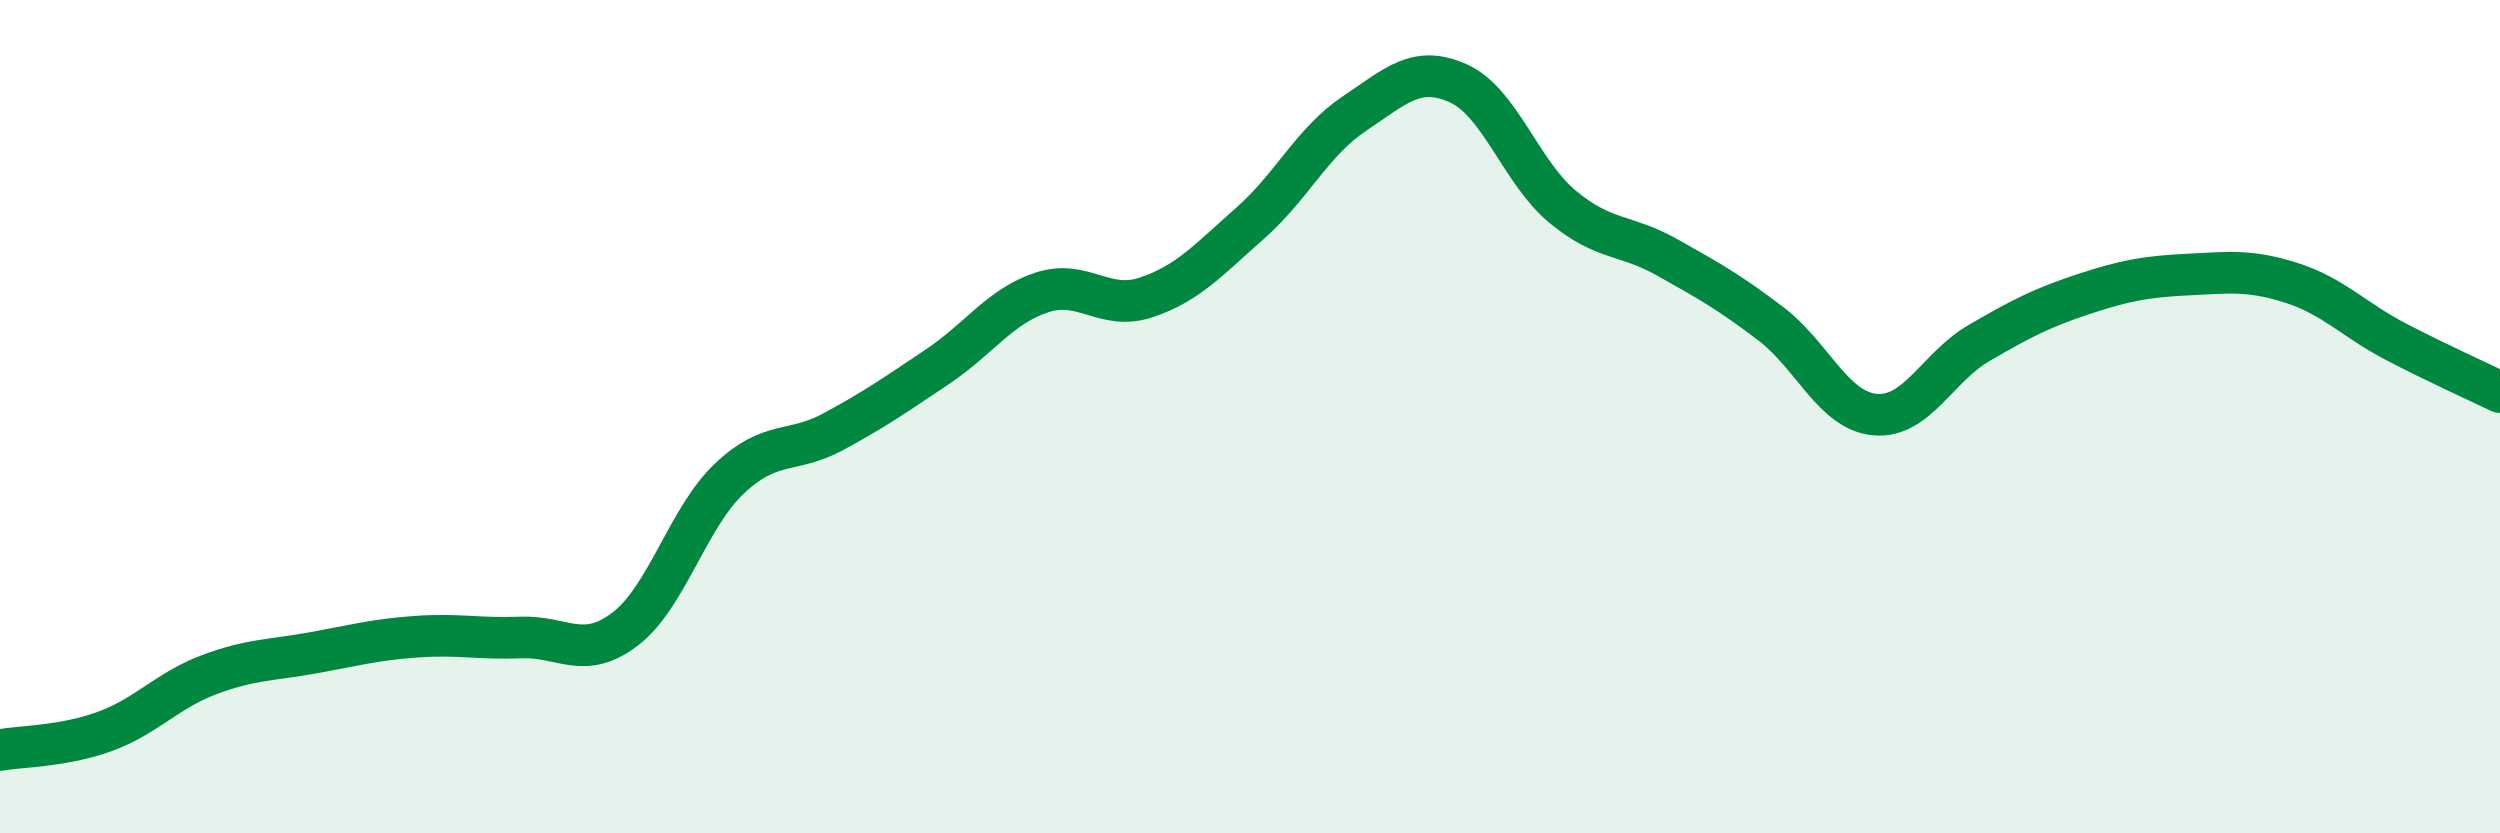 
    <svg width="60" height="20" viewBox="0 0 60 20" xmlns="http://www.w3.org/2000/svg">
      <path
        d="M 0,18 C 0.5,17.91 1.5,17.92 2.5,17.56 C 3.5,17.2 4,16.58 5,16.2 C 6,15.82 6.5,15.85 7.5,15.67 C 8.5,15.49 9,15.35 10,15.28 C 11,15.21 11.5,15.34 12.5,15.3 C 13.5,15.26 14,15.86 15,15.1 C 16,14.34 16.5,12.44 17.5,11.49 C 18.5,10.54 19,10.9 20,10.36 C 21,9.82 21.5,9.47 22.5,8.8 C 23.5,8.13 24,7.35 25,7.02 C 26,6.69 26.5,7.47 27.5,7.14 C 28.5,6.81 29,6.24 30,5.36 C 31,4.48 31.5,3.4 32.5,2.73 C 33.5,2.06 34,1.55 35,2 C 36,2.45 36.5,4.13 37.5,4.96 C 38.5,5.79 39,5.61 40,6.17 C 41,6.73 41.5,7.01 42.5,7.77 C 43.5,8.53 44,9.86 45,9.95 C 46,10.04 46.5,8.81 47.5,8.23 C 48.5,7.65 49,7.39 50,7.06 C 51,6.73 51.5,6.64 52.5,6.59 C 53.5,6.54 54,6.47 55,6.79 C 56,7.11 56.5,7.68 57.5,8.2 C 58.5,8.72 59.5,9.17 60,9.41L60 20L0 20Z"
        fill="#008740"
        opacity="0.1"
        stroke-linecap="round"
        stroke-linejoin="round"
      />
      <path
        d="M 0,18 C 0.5,17.91 1.5,17.92 2.5,17.56 C 3.5,17.2 4,16.58 5,16.2 C 6,15.82 6.5,15.85 7.5,15.67 C 8.5,15.49 9,15.35 10,15.28 C 11,15.21 11.5,15.34 12.5,15.3 C 13.5,15.26 14,15.86 15,15.1 C 16,14.34 16.5,12.44 17.5,11.49 C 18.5,10.54 19,10.9 20,10.36 C 21,9.82 21.5,9.47 22.5,8.8 C 23.5,8.13 24,7.35 25,7.02 C 26,6.69 26.5,7.47 27.5,7.14 C 28.5,6.81 29,6.24 30,5.36 C 31,4.48 31.5,3.4 32.5,2.73 C 33.5,2.06 34,1.55 35,2 C 36,2.45 36.5,4.13 37.5,4.96 C 38.5,5.79 39,5.61 40,6.17 C 41,6.73 41.5,7.01 42.5,7.77 C 43.5,8.53 44,9.86 45,9.95 C 46,10.04 46.5,8.81 47.5,8.23 C 48.5,7.65 49,7.39 50,7.06 C 51,6.73 51.5,6.64 52.5,6.59 C 53.5,6.54 54,6.47 55,6.79 C 56,7.11 56.5,7.68 57.5,8.2 C 58.5,8.72 59.5,9.17 60,9.41"
        stroke="#008740"
        stroke-width="1"
        fill="none"
        stroke-linecap="round"
        stroke-linejoin="round"
      />
    </svg>
  